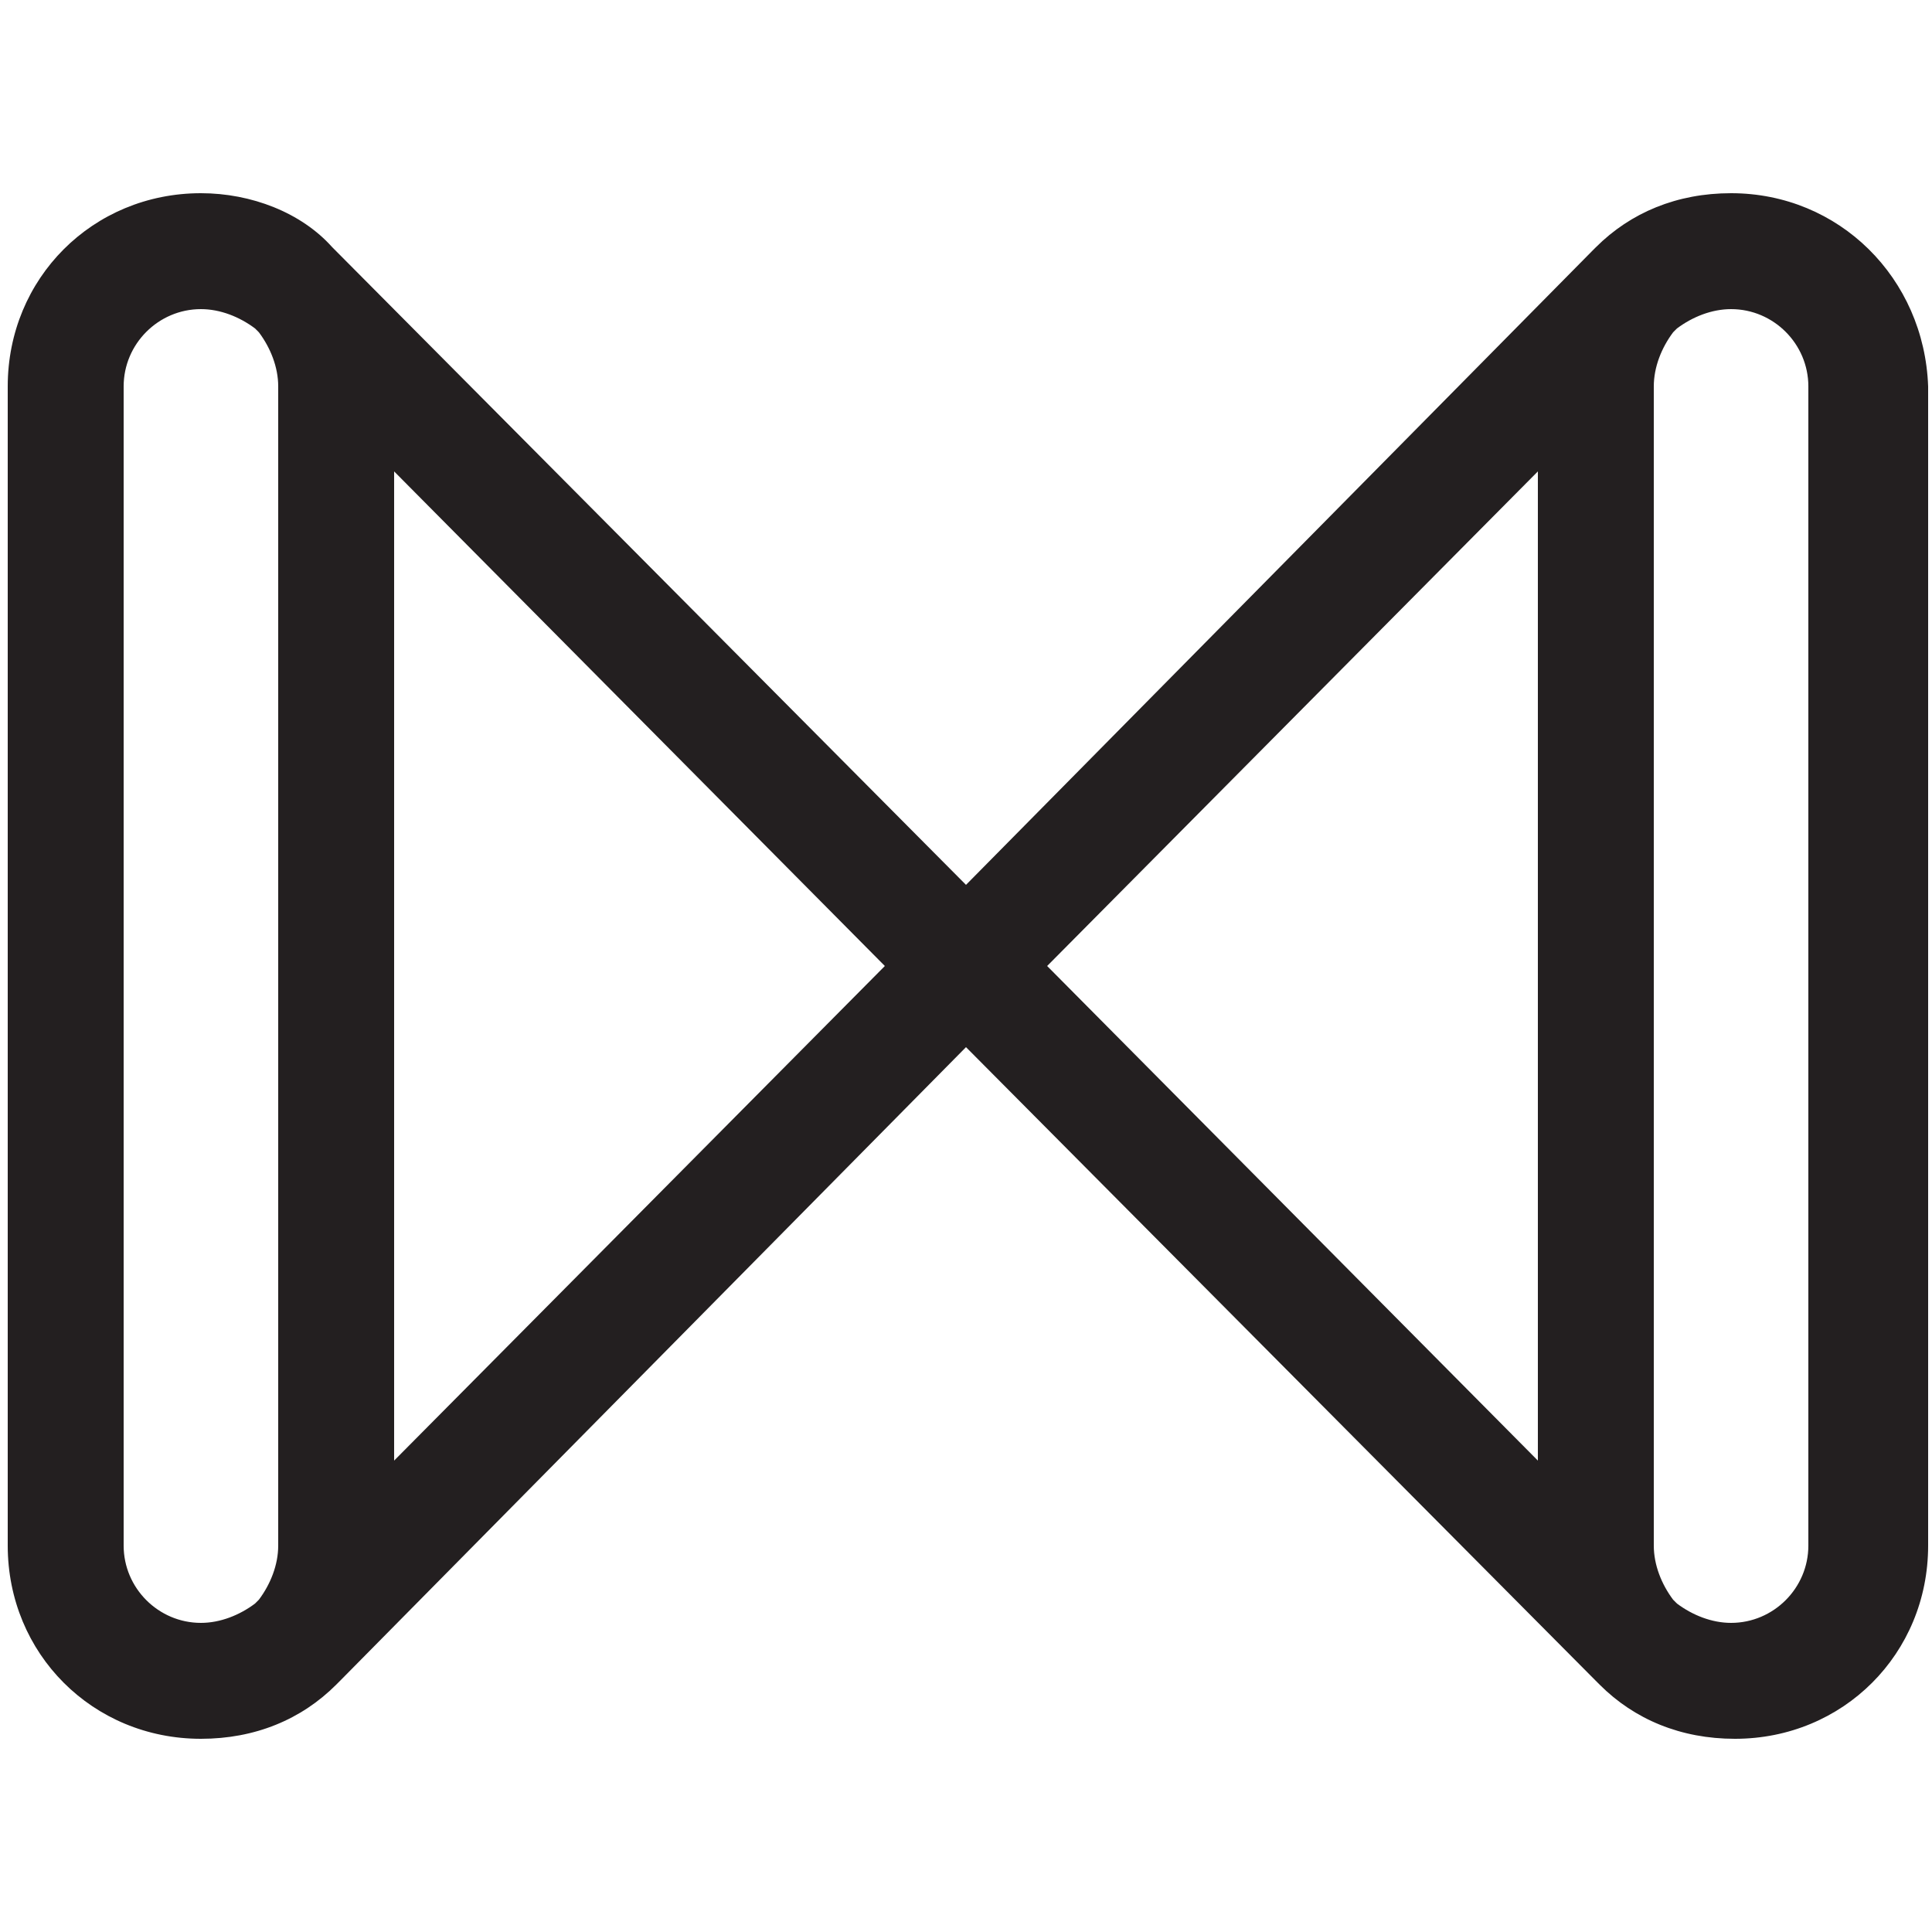 <?xml version="1.0" encoding="utf-8"?>
<!-- Generator: Adobe Illustrator 18.1.0, SVG Export Plug-In . SVG Version: 6.00 Build 0)  -->
<!DOCTYPE svg PUBLIC "-//W3C//DTD SVG 1.1//EN" "http://www.w3.org/Graphics/SVG/1.1/DTD/svg11.dtd">
<svg version="1.1" id="Layer_1" xmlns="http://www.w3.org/2000/svg" xmlns:xlink="http://www.w3.org/1999/xlink" x="0px" y="0px"
	 viewBox="0 0 50 40" enable-background="new 0 0 50 40" xml:space="preserve" width="50px" height="50px">
<path fill="#231F20" d="M44.8,0c-1.4,0-2.6,0.5-3.5,1.4l0,0l0,0c0,0,0,0-0.1,0.1L25,17.9L8.7,1.5c0,0,0,0-0.1-0.1l0,0l0,0
	C7.8,0.5,6.5,0,5.2,0c-2.8,0-5,2.2-5,5v30c0,2.8,2.2,5,5,5c1.4,0,2.6-0.5,3.5-1.4l0,0l0,0c0,0,0,0,0.1-0.1L25,22.1l16.3,16.4
	c0,0,0,0,0.1,0.1l0,0l0,0c0.9,0.9,2.1,1.4,3.5,1.4c2.8,0,5-2.2,5-5V5C49.8,2.2,47.6,0,44.8,0z M3.2,35V5c0-1.1,0.9-2,2-2
	c0.5,0,1,0.2,1.4,0.5l0,0l0.1,0.1C7,4,7.2,4.5,7.2,5v30c0,0.5-0.2,1-0.5,1.4l-0.1,0.1C6.2,36.8,5.7,37,5.2,37
	C4.1,37,3.2,36.1,3.2,35z M10.2,32.8V7.2L22.9,20L10.2,32.8z M39.8,7.2v25.6L27.1,20L39.8,7.2z M46.8,35c0,1.1-0.9,2-2,2
	c-0.5,0-1-0.2-1.4-0.5l-0.1-0.1C43,36,42.8,35.5,42.8,35V5c0-0.5,0.2-1,0.5-1.4l0.1-0.1l0,0C43.8,3.2,44.3,3,44.8,3c1.1,0,2,0.9,2,2
	V35z"/>
</svg>
